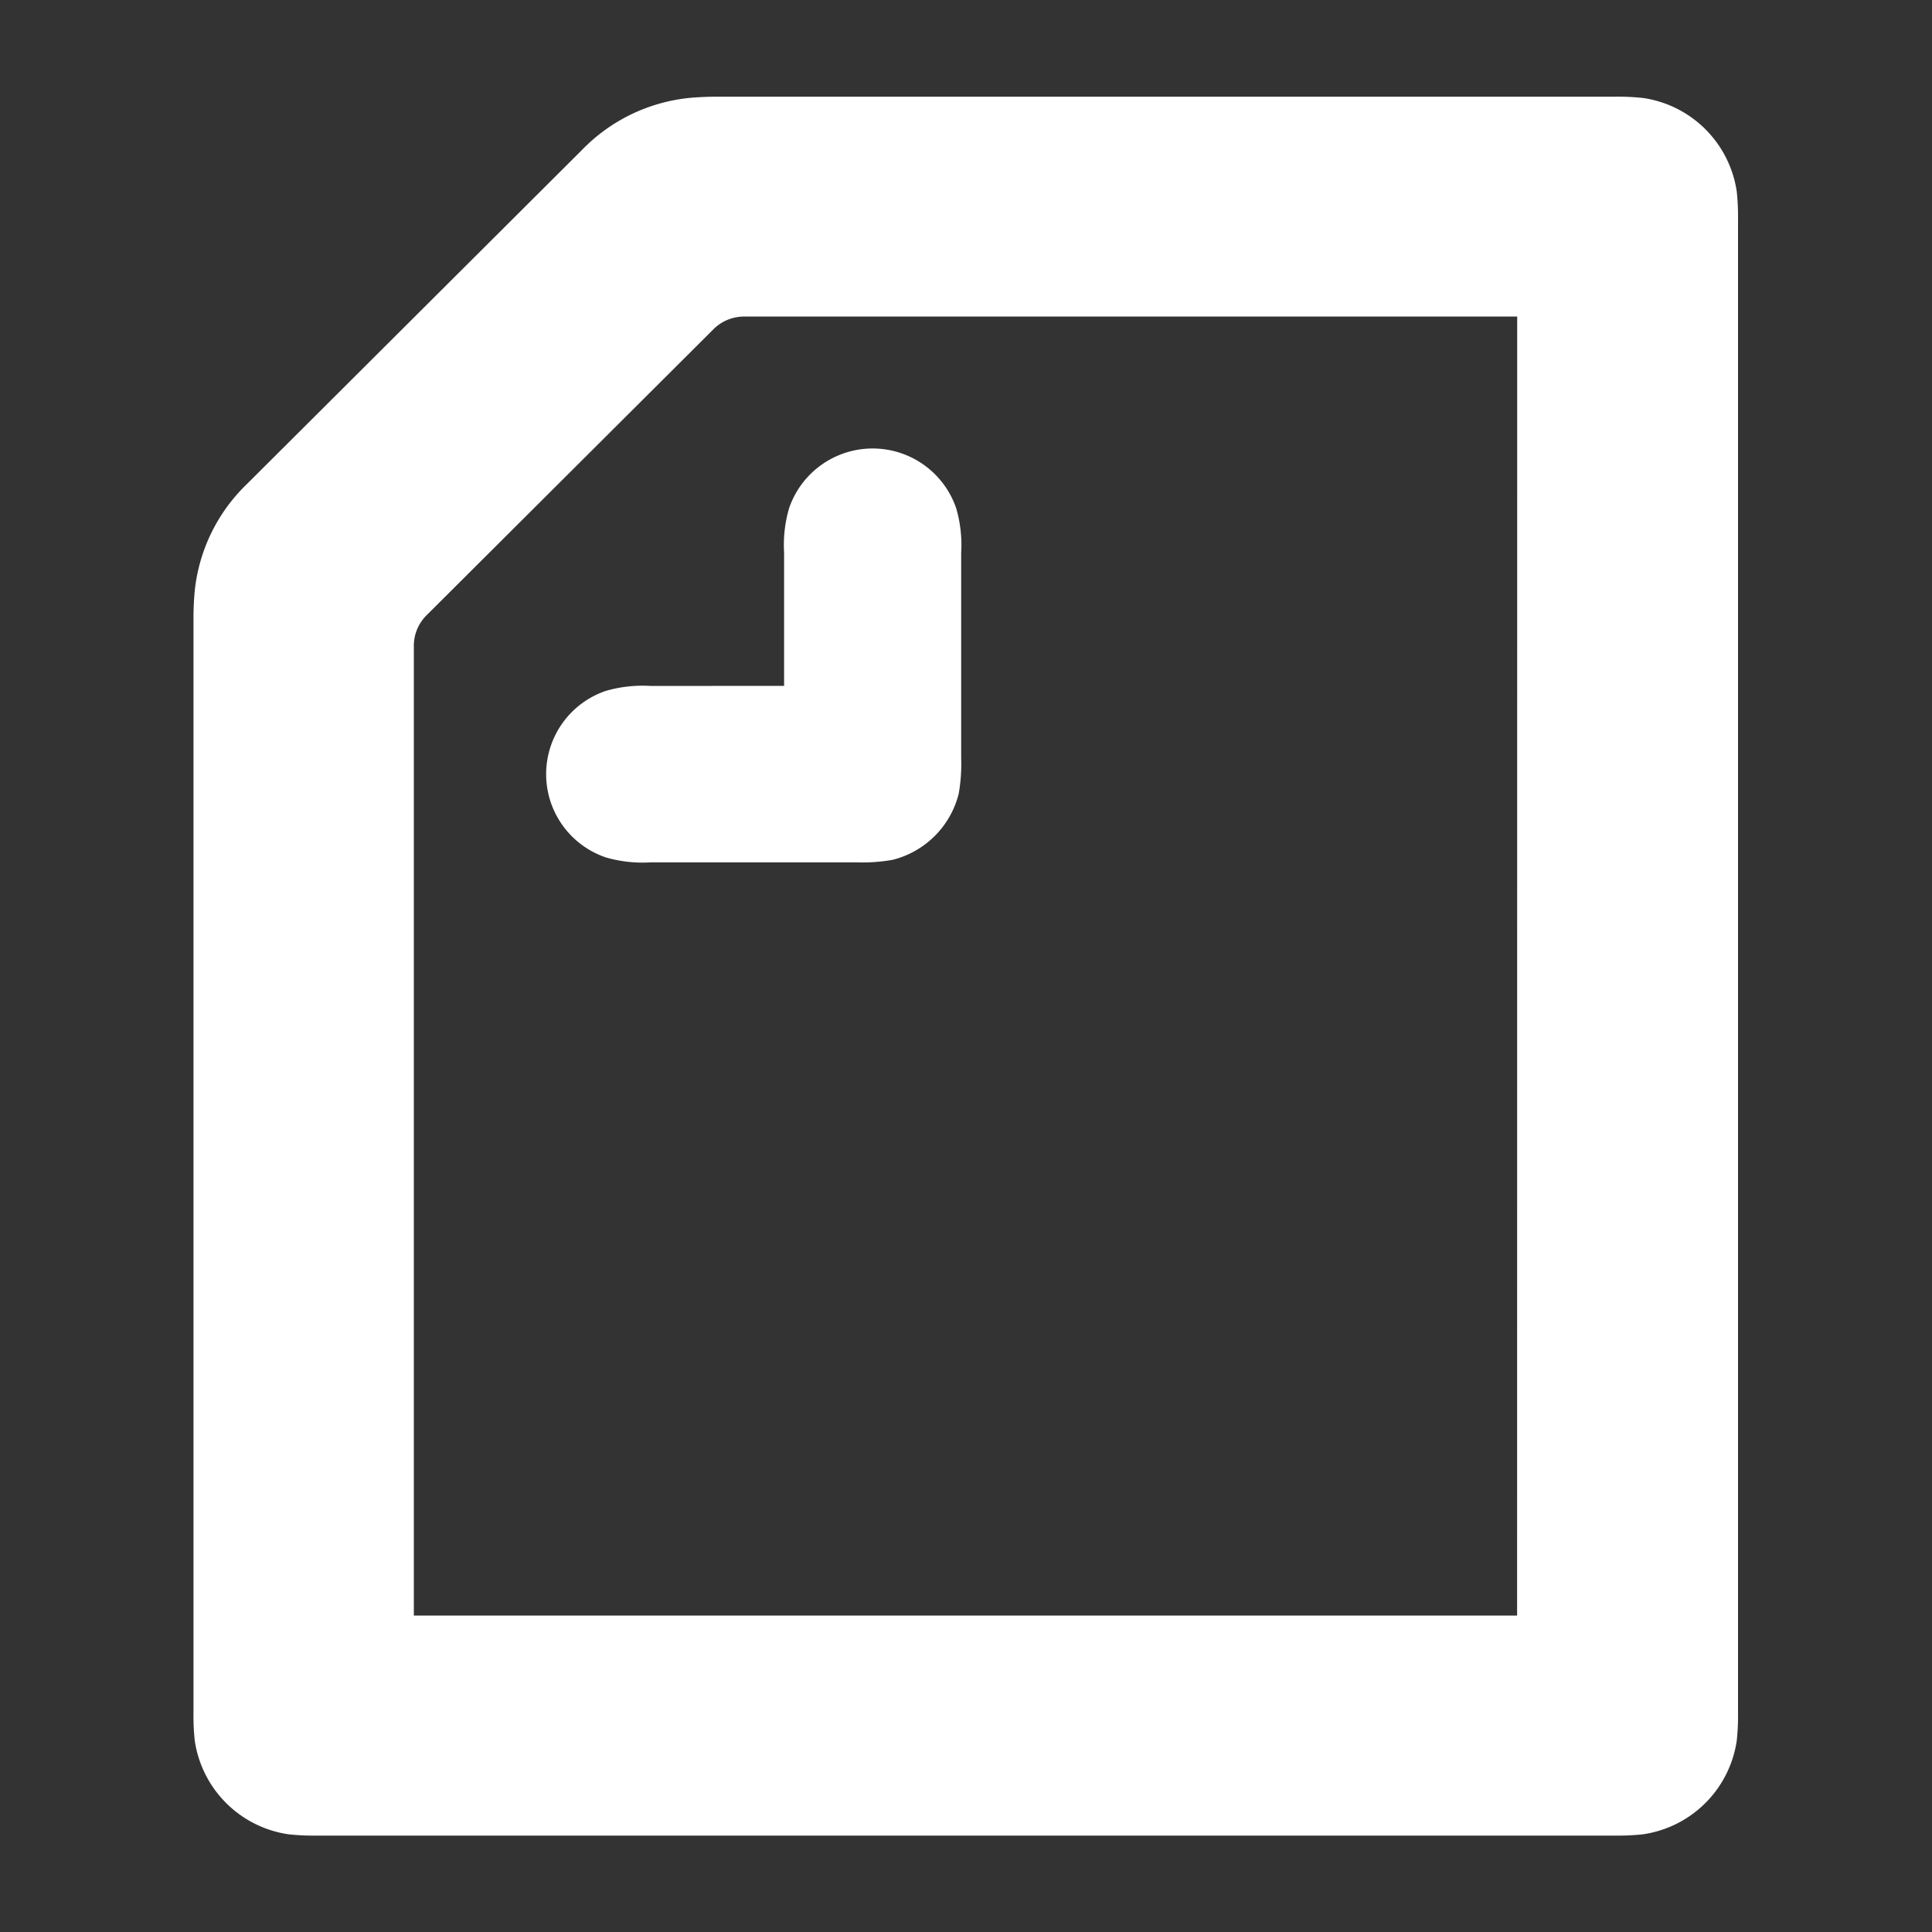 <?xml version="1.0" encoding="UTF-8"?> <svg xmlns="http://www.w3.org/2000/svg" width="20" height="20" viewBox="0 0 20 20"><rect x="0" y="0" width="20" height="20" fill="#333333" stroke="none"/><g id="グループ_74" data-name="グループ 74" transform="translate(-490 -356)"><g id="グループ_60" data-name="グループ 60" transform="translate(-44 280)"><g id="white_logo_symbol" data-name="white/logo_symbol" transform="translate(419.5 -29)"><path id="Shape" d="M122.617,112.1v-1.377a1.356,1.356,0,0,1,.052-.463.914.914,0,0,1,1.729,0,1.353,1.353,0,0,1,.052.463v2.123a1.752,1.752,0,0,1-.026.373.942.942,0,0,1-.684.682,1.774,1.774,0,0,1-.374.026h-2.129a1.365,1.365,0,0,1-.465-.051.91.91,0,0,1,0-1.724,1.365,1.365,0,0,1,.465-.051Zm7.588,9.624H118.784V111.693a.446.446,0,0,1,.136-.328l2.962-2.953a.449.449,0,0,1,.329-.135h7.995Zm1.3-15.71a2.427,2.427,0,0,0-.284-.013h-9.311c-.1,0-.206.006-.277.013a1.8,1.8,0,0,0-1.11.54l-3.465,3.455a1.792,1.792,0,0,0-.542,1.107c-.007.071-.013.174-.013.277v11.342a2.37,2.37,0,0,0,.013.283,1.148,1.148,0,0,0,.974.971,2.393,2.393,0,0,0,.284.013h13.447a2.392,2.392,0,0,0,.284-.013,1.148,1.148,0,0,0,.974-.971,2.425,2.425,0,0,0,.013-.283V107.267a2.426,2.426,0,0,0-.013-.283A1.148,1.148,0,0,0,131.5,106.013Z" transform="translate(0)" fill="#fff" fill-rule="evenodd"></path></g></g><rect id="長方形_13" data-name="長方形 13" width="20" height="20" transform="translate(490 356)" fill="none"></rect></g></svg> 